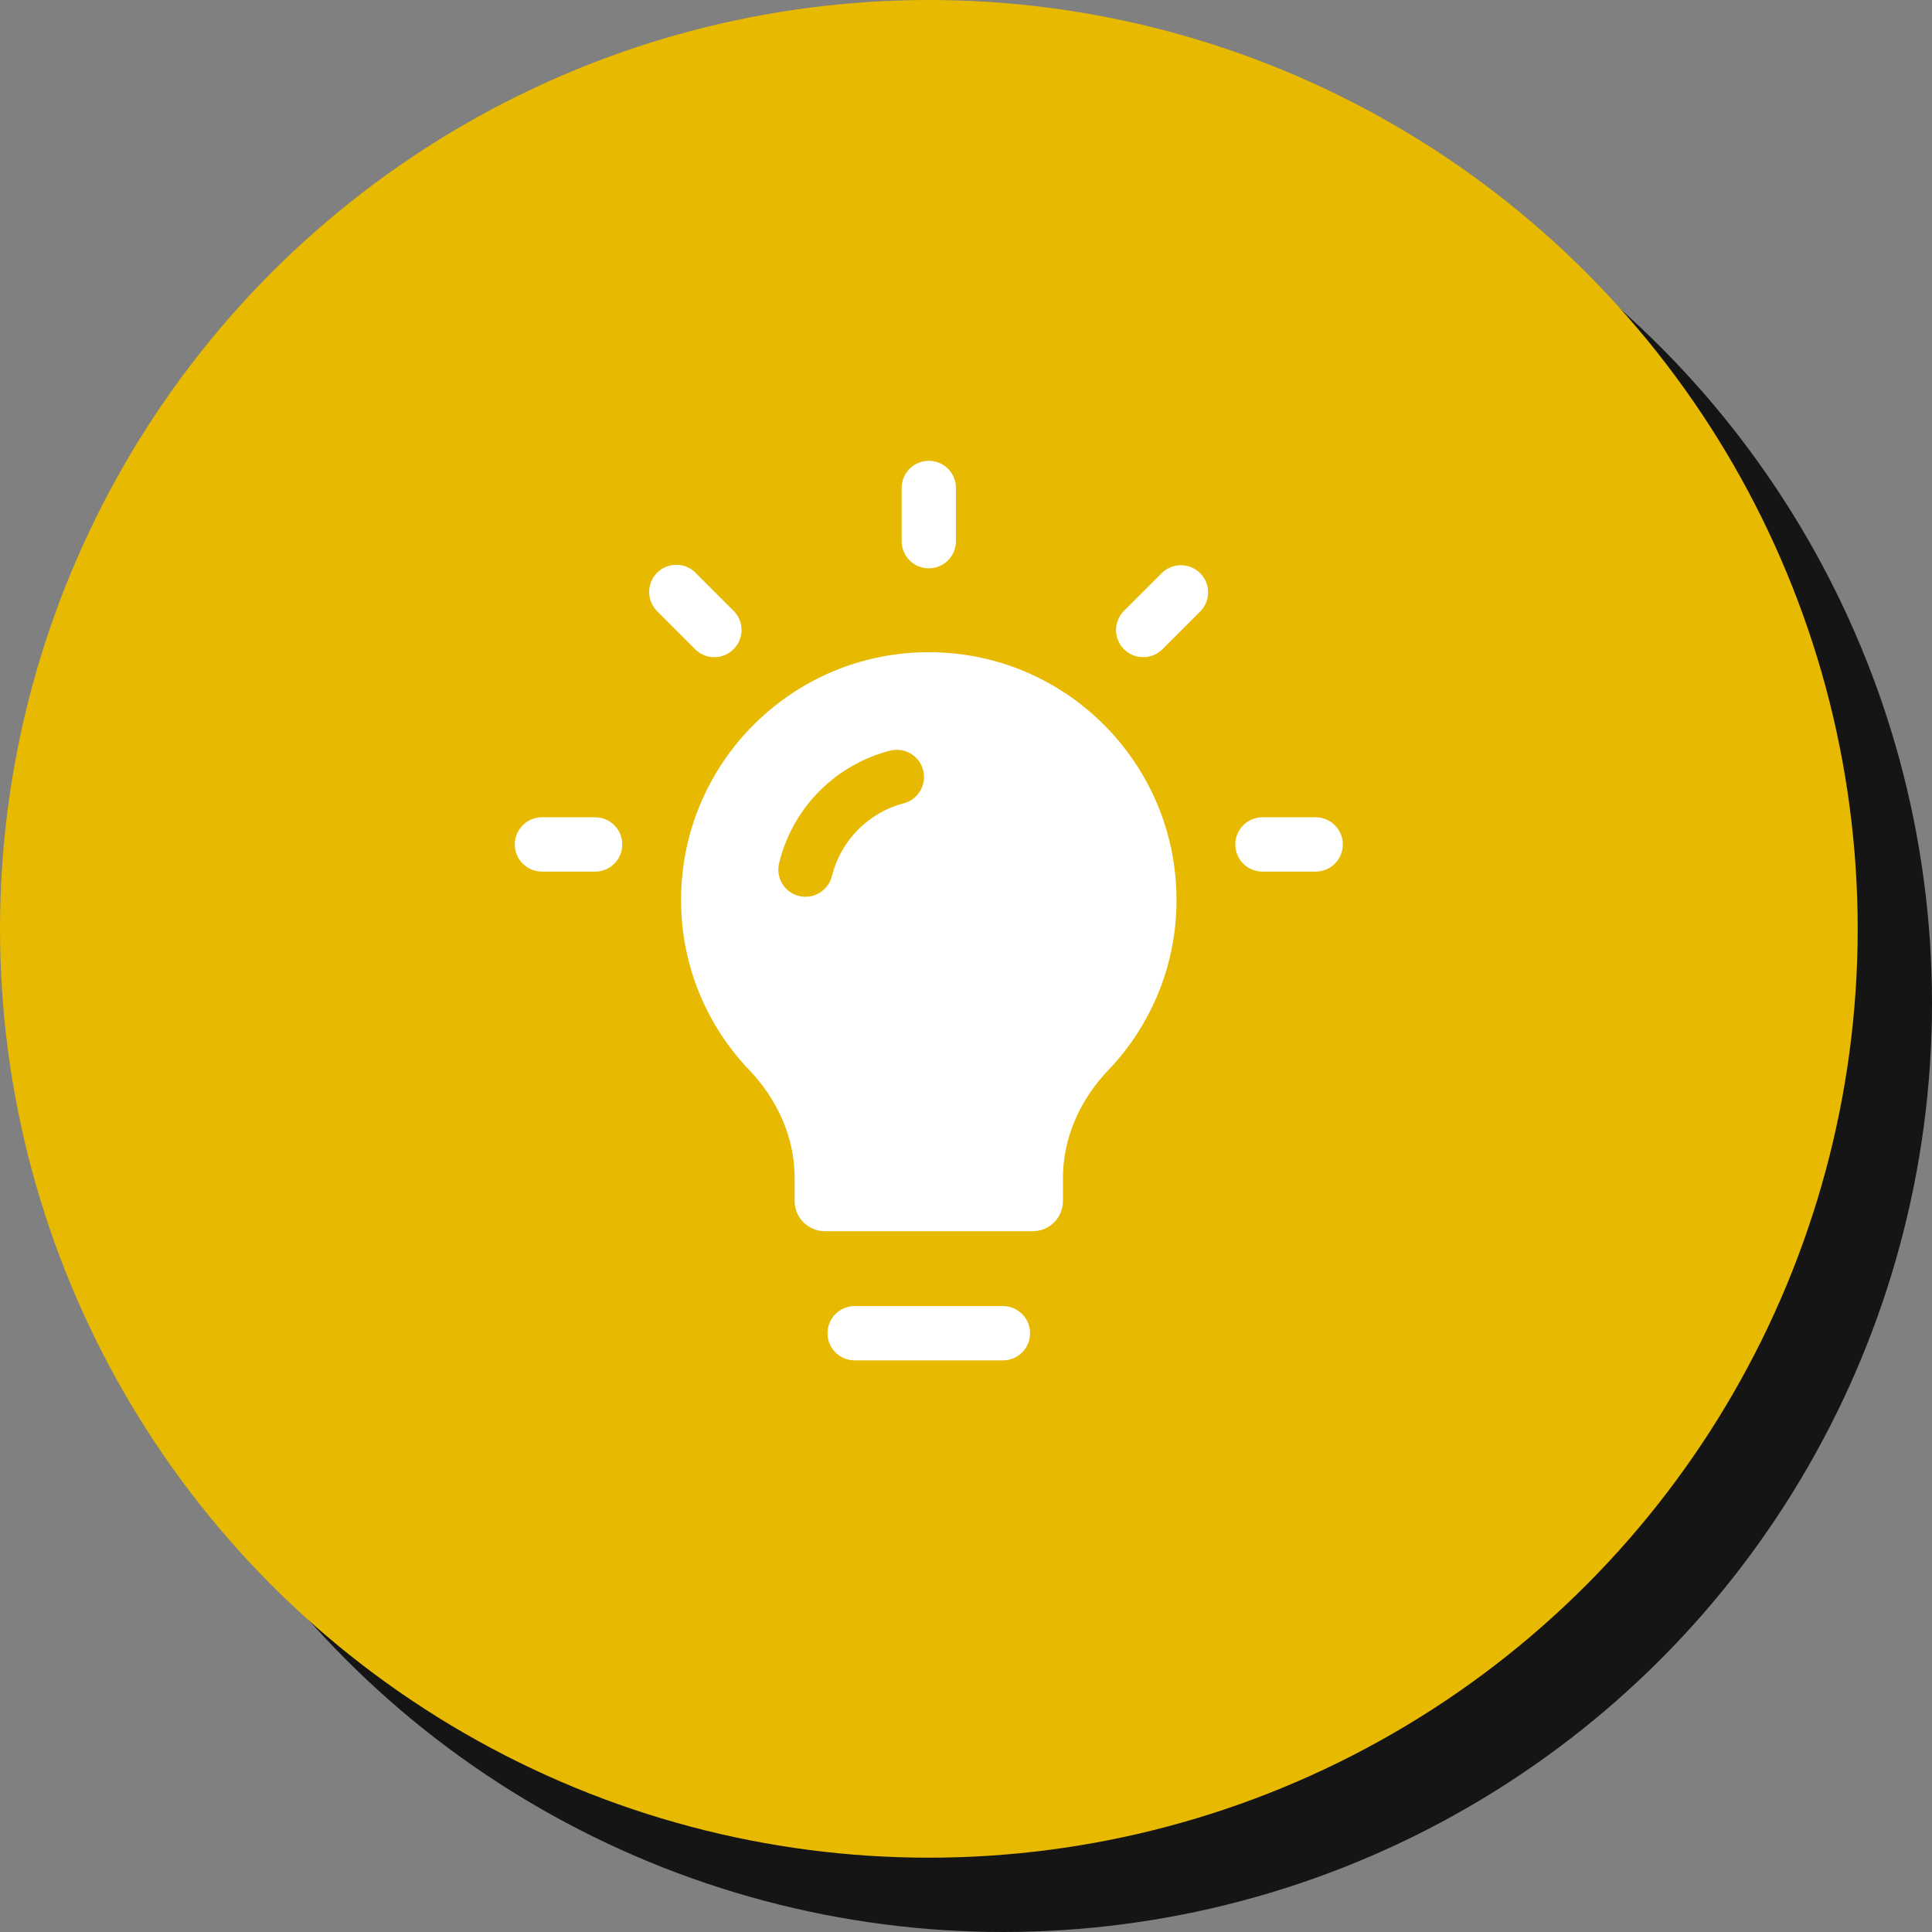 <svg width="52" height="52" viewBox="0 0 52 52" fill="none" xmlns="http://www.w3.org/2000/svg">
<rect x="0" y="0" width="52" height="52" fill="#808080" stroke="none"/>
<circle cx="27" cy="27" r="25" fill="#151515"/>
<circle cx="25" cy="25" r="25" fill="#E7B900"/>
<g clip-path="url(#clip0_4094_4962)">
<path d="M26.994 35.153H23.004C22.81 35.153 22.624 35.23 22.487 35.367C22.35 35.504 22.273 35.69 22.273 35.884C22.273 36.078 22.35 36.264 22.487 36.401C22.624 36.538 22.81 36.615 23.004 36.615H26.994C27.188 36.615 27.373 36.538 27.511 36.401C27.648 36.264 27.725 36.078 27.725 35.884C27.725 35.69 27.648 35.504 27.511 35.367C27.373 35.23 27.188 35.153 26.994 35.153ZM24.999 15.297C25.193 15.297 25.379 15.22 25.516 15.082C25.653 14.945 25.73 14.759 25.73 14.566V13.134C25.73 12.94 25.653 12.754 25.516 12.617C25.379 12.48 25.193 12.403 24.999 12.403C24.805 12.403 24.619 12.48 24.482 12.617C24.345 12.754 24.268 12.94 24.268 13.134V14.566C24.268 14.759 24.345 14.945 24.482 15.082C24.619 15.22 24.805 15.297 24.999 15.297ZM35.411 21.997H33.98C33.785 21.997 33.599 22.074 33.462 22.212C33.325 22.349 33.248 22.535 33.248 22.729C33.248 22.923 33.325 23.109 33.462 23.246C33.599 23.383 33.785 23.46 33.98 23.46H35.411C35.605 23.46 35.791 23.383 35.928 23.246C36.065 23.109 36.142 22.923 36.142 22.729C36.142 22.535 36.065 22.349 35.928 22.212C35.791 22.074 35.605 21.997 35.411 21.997ZM16.017 21.997H14.587C14.393 21.997 14.207 22.074 14.07 22.212C13.932 22.349 13.855 22.535 13.855 22.729C13.855 22.923 13.932 23.109 14.07 23.246C14.207 23.383 14.393 23.46 14.587 23.46H16.018C16.212 23.46 16.398 23.383 16.535 23.245C16.672 23.108 16.749 22.922 16.749 22.728C16.749 22.534 16.672 22.348 16.535 22.211C16.398 22.074 16.212 21.997 16.017 21.997ZM18.709 17.473C18.777 17.542 18.858 17.596 18.947 17.633C19.035 17.67 19.131 17.689 19.227 17.689C19.323 17.689 19.418 17.67 19.507 17.633C19.596 17.596 19.677 17.542 19.744 17.473C19.812 17.406 19.866 17.325 19.903 17.236C19.94 17.148 19.959 17.053 19.959 16.957C19.959 16.861 19.94 16.766 19.903 16.677C19.866 16.588 19.812 16.508 19.744 16.44L18.731 15.427C18.664 15.356 18.583 15.3 18.494 15.261C18.405 15.223 18.308 15.202 18.211 15.201C18.114 15.2 18.017 15.219 17.927 15.255C17.837 15.292 17.755 15.346 17.686 15.415C17.617 15.484 17.563 15.566 17.526 15.656C17.489 15.746 17.471 15.843 17.472 15.94C17.473 16.037 17.493 16.133 17.532 16.223C17.571 16.312 17.627 16.393 17.697 16.46L18.709 17.473ZM31.267 15.427L30.254 16.439C30.151 16.541 30.081 16.672 30.052 16.814C30.024 16.956 30.038 17.103 30.094 17.237C30.149 17.371 30.243 17.485 30.364 17.565C30.485 17.645 30.627 17.688 30.772 17.687C30.868 17.687 30.963 17.668 31.052 17.632C31.141 17.595 31.221 17.541 31.289 17.473L32.302 16.46C32.588 16.175 32.588 15.712 32.302 15.427C32.016 15.142 31.552 15.142 31.267 15.427ZM24.999 17.555C21.322 17.55 18.331 20.54 18.331 24.223C18.331 25.996 19.027 27.608 20.165 28.799C20.919 29.589 21.388 30.609 21.388 31.702V32.325C21.388 32.541 21.474 32.747 21.626 32.9C21.779 33.052 21.985 33.138 22.201 33.138H27.797C28.013 33.138 28.219 33.052 28.372 32.9C28.524 32.747 28.61 32.541 28.61 32.325V31.702C28.61 30.609 29.078 29.589 29.833 28.799C31.012 27.567 31.669 25.928 31.666 24.223C31.666 20.54 28.675 17.549 24.999 17.555ZM24.345 21.615C23.872 21.736 23.441 21.982 23.097 22.328C22.753 22.674 22.509 23.106 22.39 23.579C22.344 23.768 22.225 23.93 22.059 24.03C21.893 24.131 21.694 24.162 21.506 24.116C21.318 24.07 21.155 23.951 21.055 23.785C20.954 23.62 20.924 23.421 20.97 23.232C21.148 22.498 21.523 21.827 22.056 21.292C22.589 20.756 23.258 20.377 23.991 20.195C24.176 20.158 24.369 20.193 24.528 20.293C24.688 20.394 24.802 20.553 24.848 20.736C24.894 20.919 24.867 21.113 24.773 21.276C24.679 21.44 24.526 21.561 24.345 21.615Z" fill="white"/>
</g>
<defs>
<clipPath id="clip0_4094_4962">
<rect width="26" height="26" fill="white" transform="translate(12 12)"/>
</clipPath>
</defs>
</svg>
